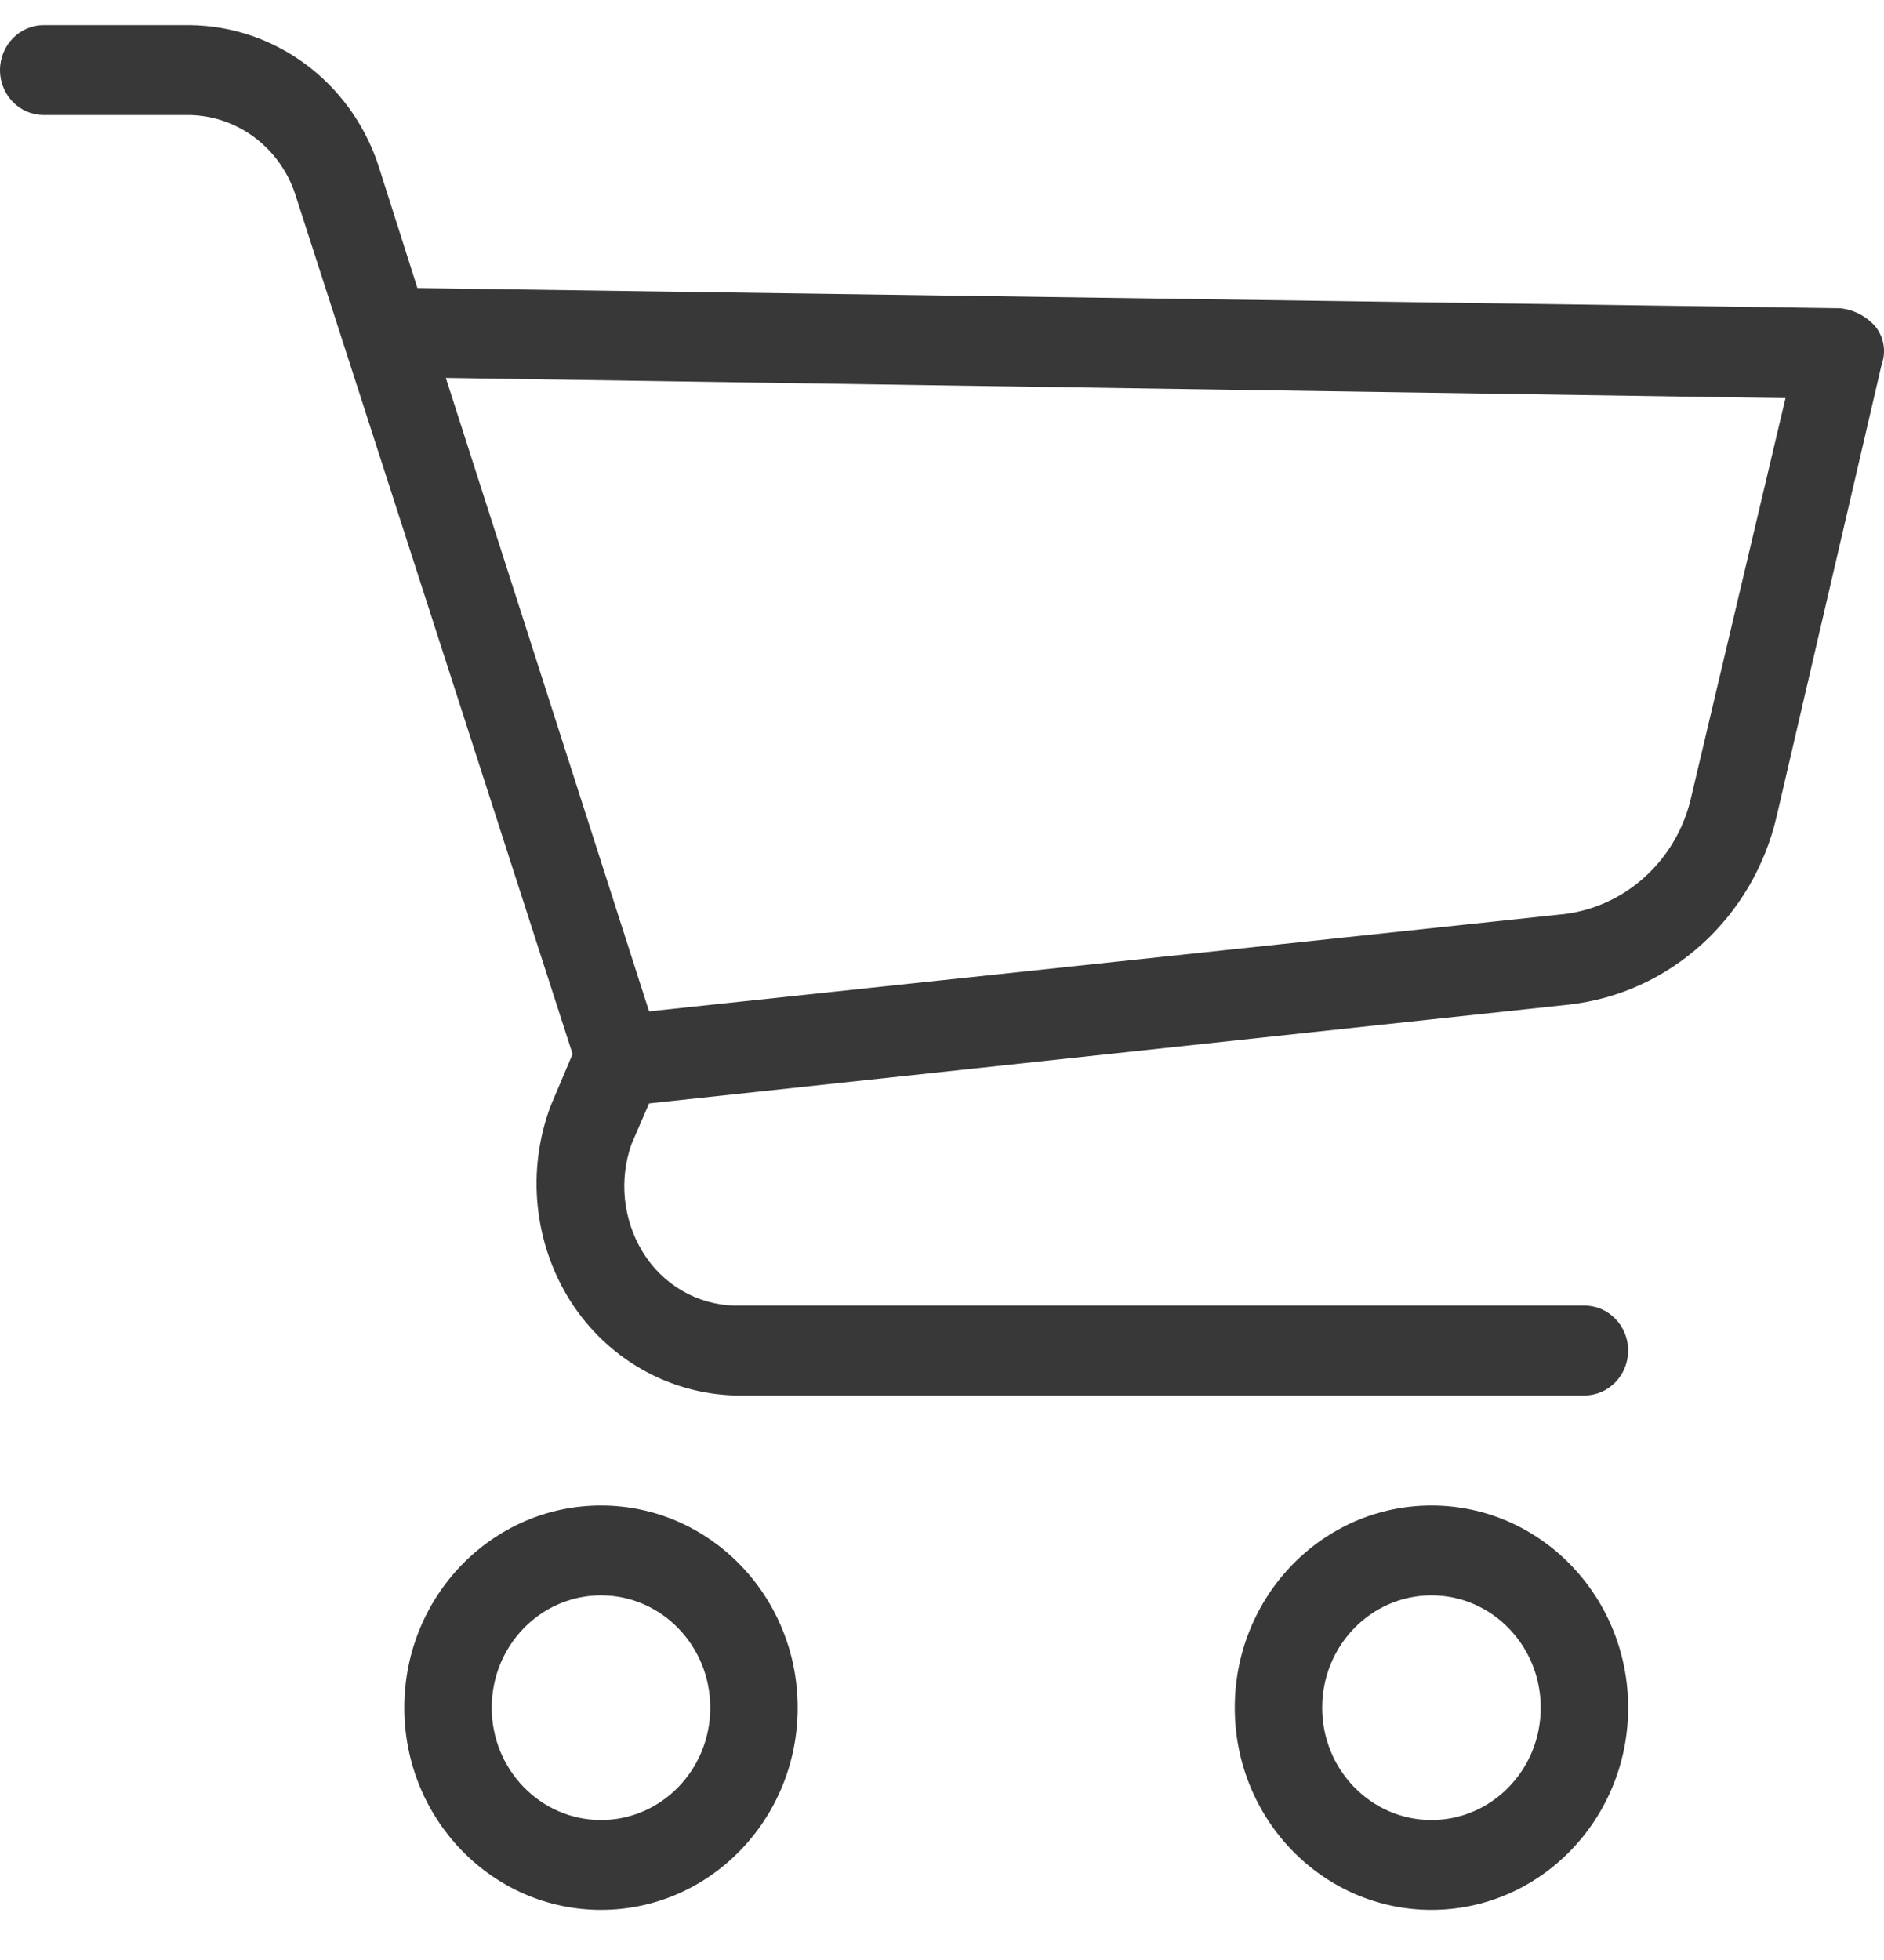<?xml version="1.0" encoding="UTF-8"?> <svg xmlns="http://www.w3.org/2000/svg" width="25" height="26" viewBox="0 0 25 26" fill="none"> <path d="M7.975 19.971C6.533 19.971 5.365 21.172 5.365 22.653C5.365 24.134 6.534 25.335 7.975 25.335C9.416 25.335 10.585 24.134 10.585 22.653C10.585 21.172 9.416 19.971 7.975 19.971ZM7.975 24.143C7.174 24.143 6.525 23.476 6.525 22.653C6.525 21.83 7.174 21.163 7.975 21.163C8.776 21.163 9.425 21.83 9.425 22.653C9.425 23.476 8.776 24.143 7.975 24.143Z" fill="#383838"></path> <path d="M18.995 19.971C17.553 19.971 16.385 21.172 16.385 22.653C16.385 24.134 17.553 25.335 18.995 25.335C20.436 25.335 21.605 24.134 21.605 22.653C21.605 21.172 20.436 19.971 18.995 19.971ZM18.995 24.143C18.194 24.143 17.545 23.476 17.545 22.653C17.545 21.83 18.194 21.163 18.995 21.163C19.796 21.163 20.445 21.83 20.445 22.653C20.445 23.476 19.796 24.143 18.995 24.143Z" fill="#383838"></path> <path d="M24.882 4.327C24.761 4.192 24.596 4.107 24.418 4.089L5.539 3.821L5.017 2.182C4.649 1.086 3.651 0.347 2.523 0.334H0.58C0.26 0.334 0 0.601 0 0.93C0 1.26 0.26 1.526 0.58 1.526H2.523C3.154 1.541 3.709 1.957 3.915 2.569L7.598 13.982L7.308 14.667C6.985 15.524 7.082 16.489 7.569 17.259C8.052 18.017 8.864 18.484 9.744 18.511H21.025C21.345 18.511 21.605 18.244 21.605 17.915C21.605 17.586 21.345 17.319 21.025 17.319H9.744C9.247 17.306 8.789 17.038 8.526 16.604C8.266 16.176 8.212 15.648 8.381 15.174L8.613 14.637L20.822 13.326C22.163 13.174 23.266 12.172 23.577 10.823L24.969 4.834C25.032 4.661 24.998 4.467 24.882 4.327ZM22.446 10.555C22.258 11.423 21.54 12.064 20.677 12.134L8.613 13.416L5.916 5.013L23.693 5.281L22.446 10.555Z" fill="#383838"></path> </svg> 